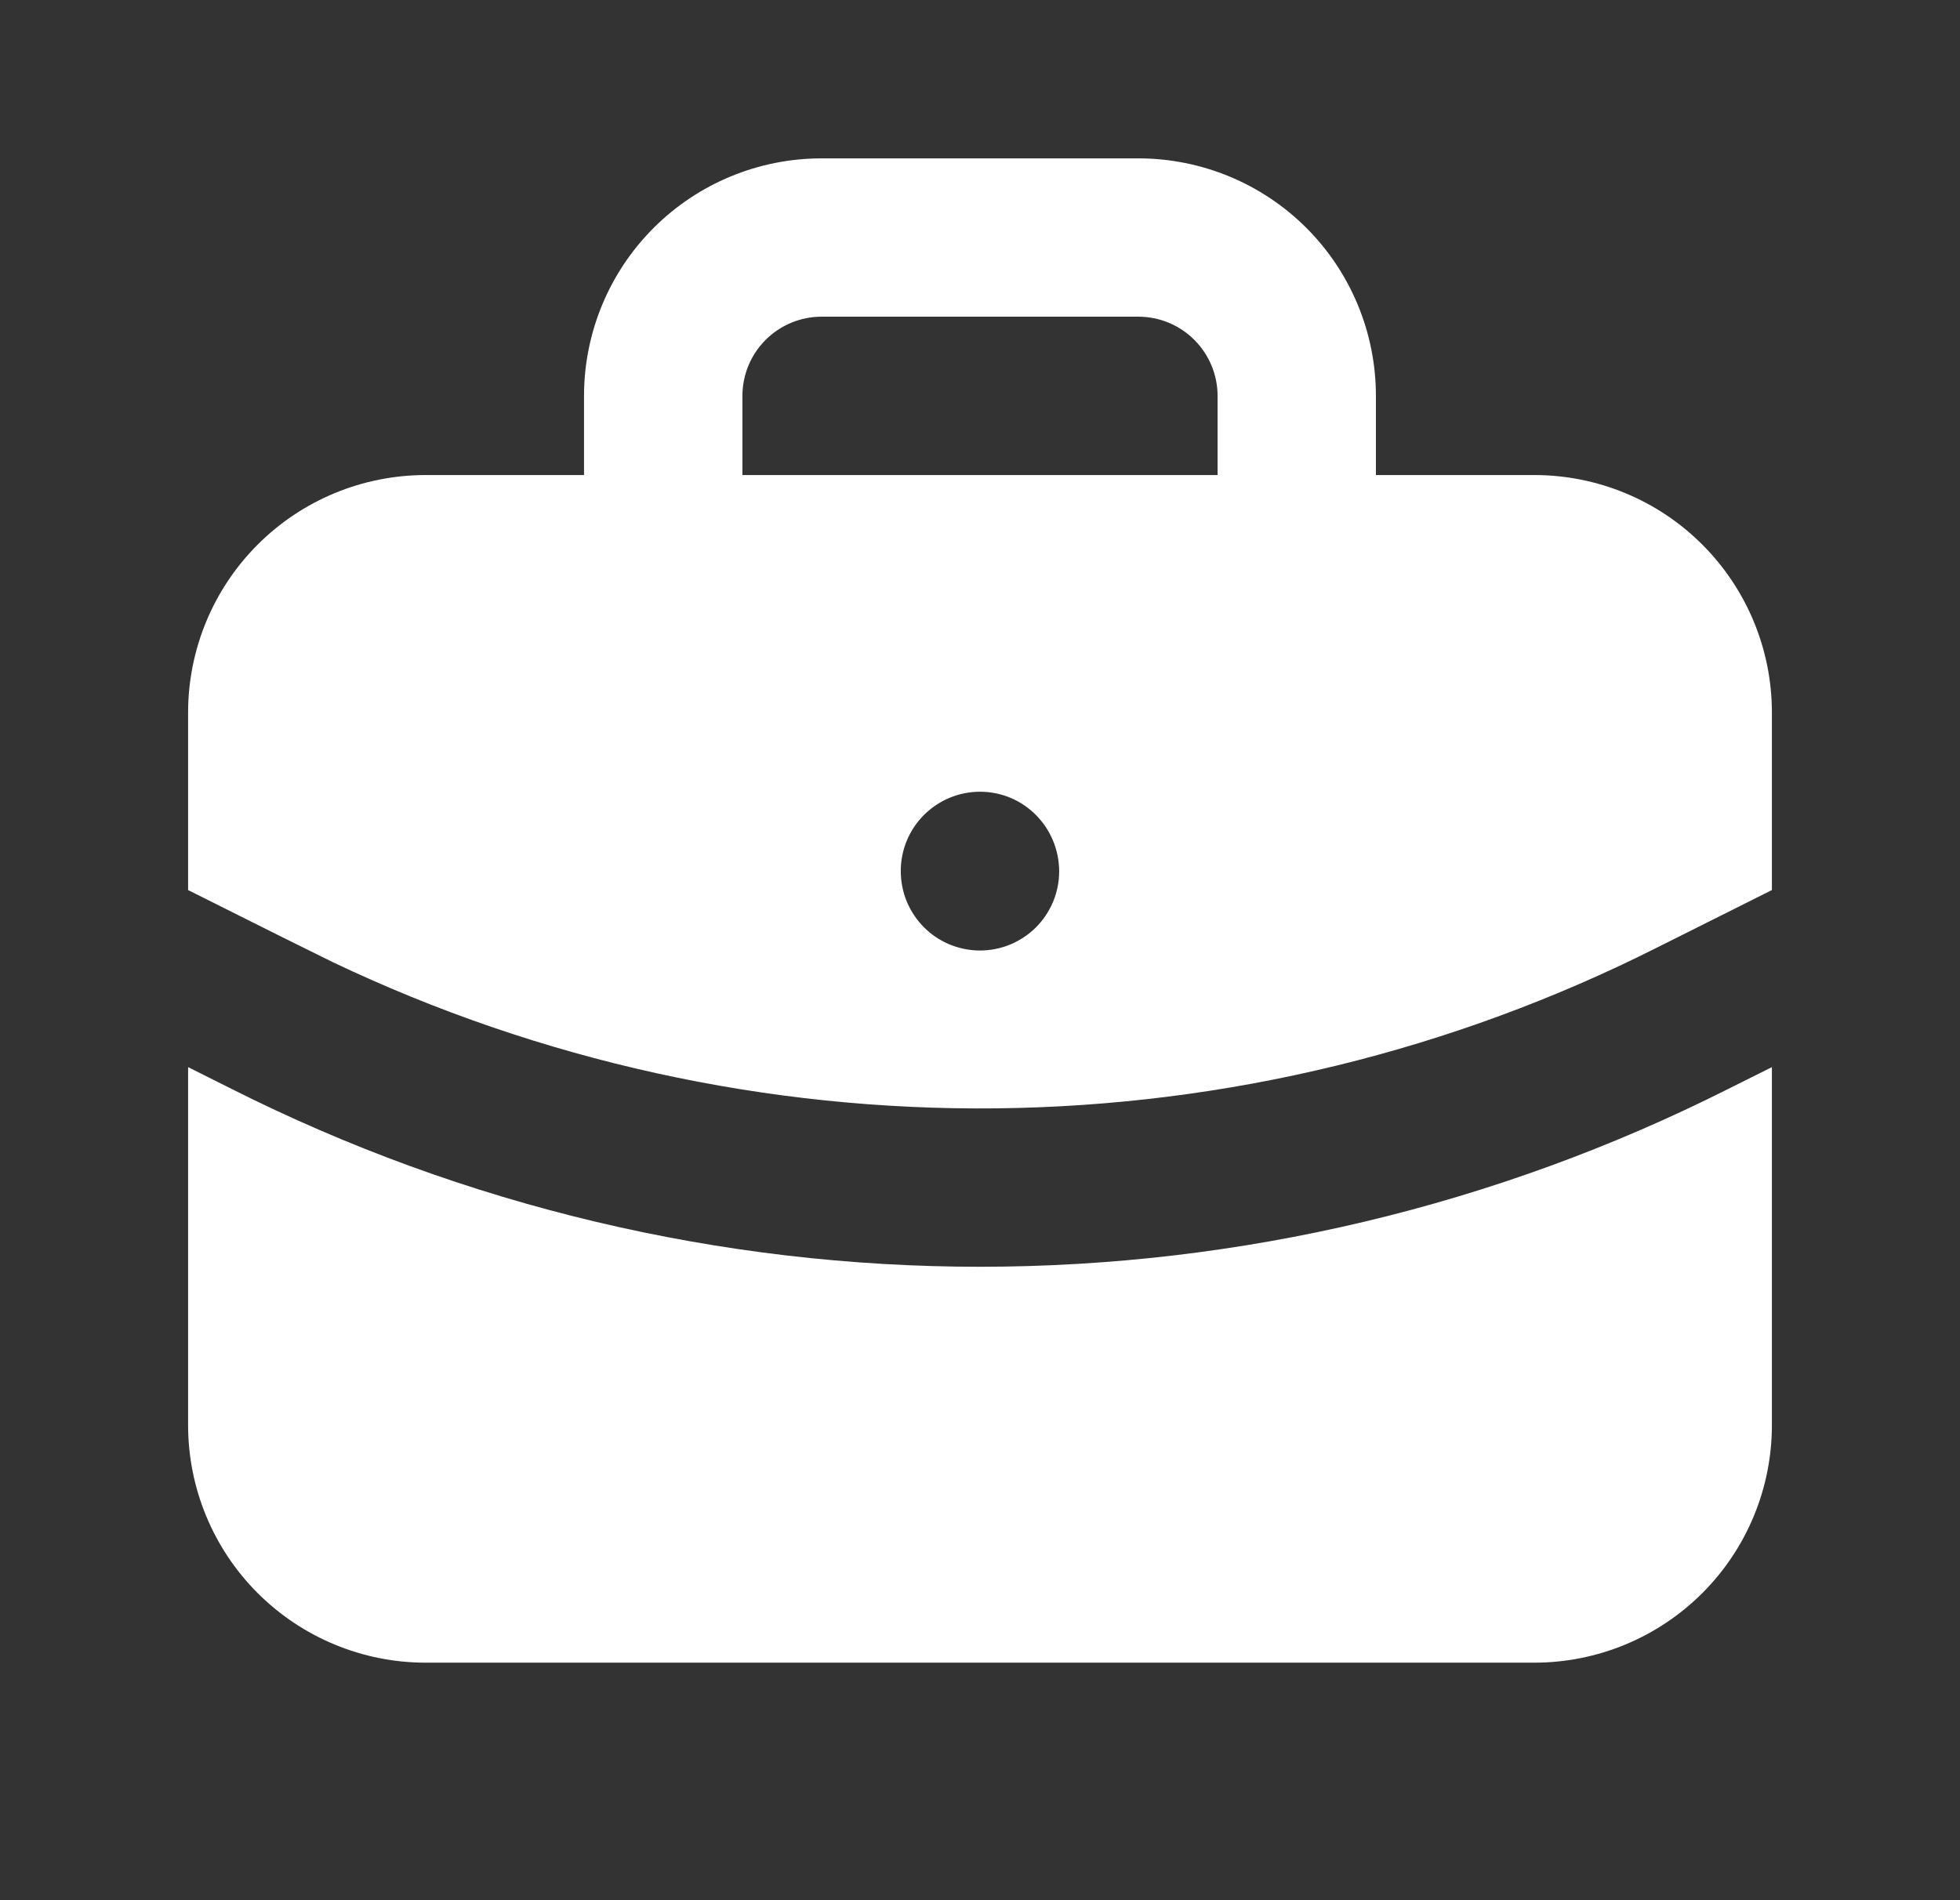 <svg width="33" height="32" viewBox="0 0 33 32" fill="none" xmlns="http://www.w3.org/2000/svg">
<rect x="0" y="0" width="33" height="32" fill="#333333" stroke="none"/>
<path d="M29.833 17.971V24C29.833 25.061 29.412 26.078 28.662 26.828C27.912 27.578 26.894 28 25.833 28H7.167C6.106 28 5.088 27.578 4.338 26.828C3.588 26.078 3.167 25.061 3.167 24V17.971L3.904 18.34C7.812 20.308 12.127 21.333 16.502 21.333C20.878 21.332 25.192 20.306 29.1 18.337L29.833 17.971ZM19.166 2.667C20.227 2.667 21.245 3.088 21.995 3.838C22.745 4.588 23.166 5.606 23.166 6.667V8H25.833C26.894 8 27.912 8.421 28.662 9.172C29.412 9.922 29.833 10.939 29.833 12V14.989L27.904 15.955C24.452 17.695 20.647 18.622 16.782 18.665C12.916 18.707 9.092 17.865 5.603 16.203L4.74 15.776L3.167 14.989V12C3.167 10.939 3.588 9.922 4.338 9.172C5.088 8.421 6.106 8 7.167 8H9.833V6.667C9.833 5.606 10.255 4.588 11.005 3.838C11.755 3.088 12.772 2.667 13.833 2.667H19.166ZM16.5 13.333C16.146 13.333 15.807 13.474 15.557 13.724C15.307 13.974 15.166 14.313 15.166 14.667C15.166 14.842 15.199 15.015 15.265 15.177C15.332 15.339 15.429 15.487 15.552 15.611C15.675 15.736 15.822 15.835 15.983 15.903C16.145 15.97 16.318 16.006 16.493 16.007C16.668 16.008 16.842 15.974 17.004 15.908C17.166 15.841 17.314 15.744 17.438 15.621C17.562 15.498 17.661 15.351 17.729 15.19C17.797 15.028 17.832 14.855 17.833 14.68C17.833 13.931 17.236 13.333 16.5 13.333ZM19.166 5.333H13.833C13.479 5.333 13.14 5.474 12.89 5.724C12.64 5.974 12.5 6.313 12.5 6.667V8H20.5V6.667C20.5 6.313 20.359 5.974 20.109 5.724C19.859 5.474 19.52 5.333 19.166 5.333Z" fill="white"/>
</svg>
